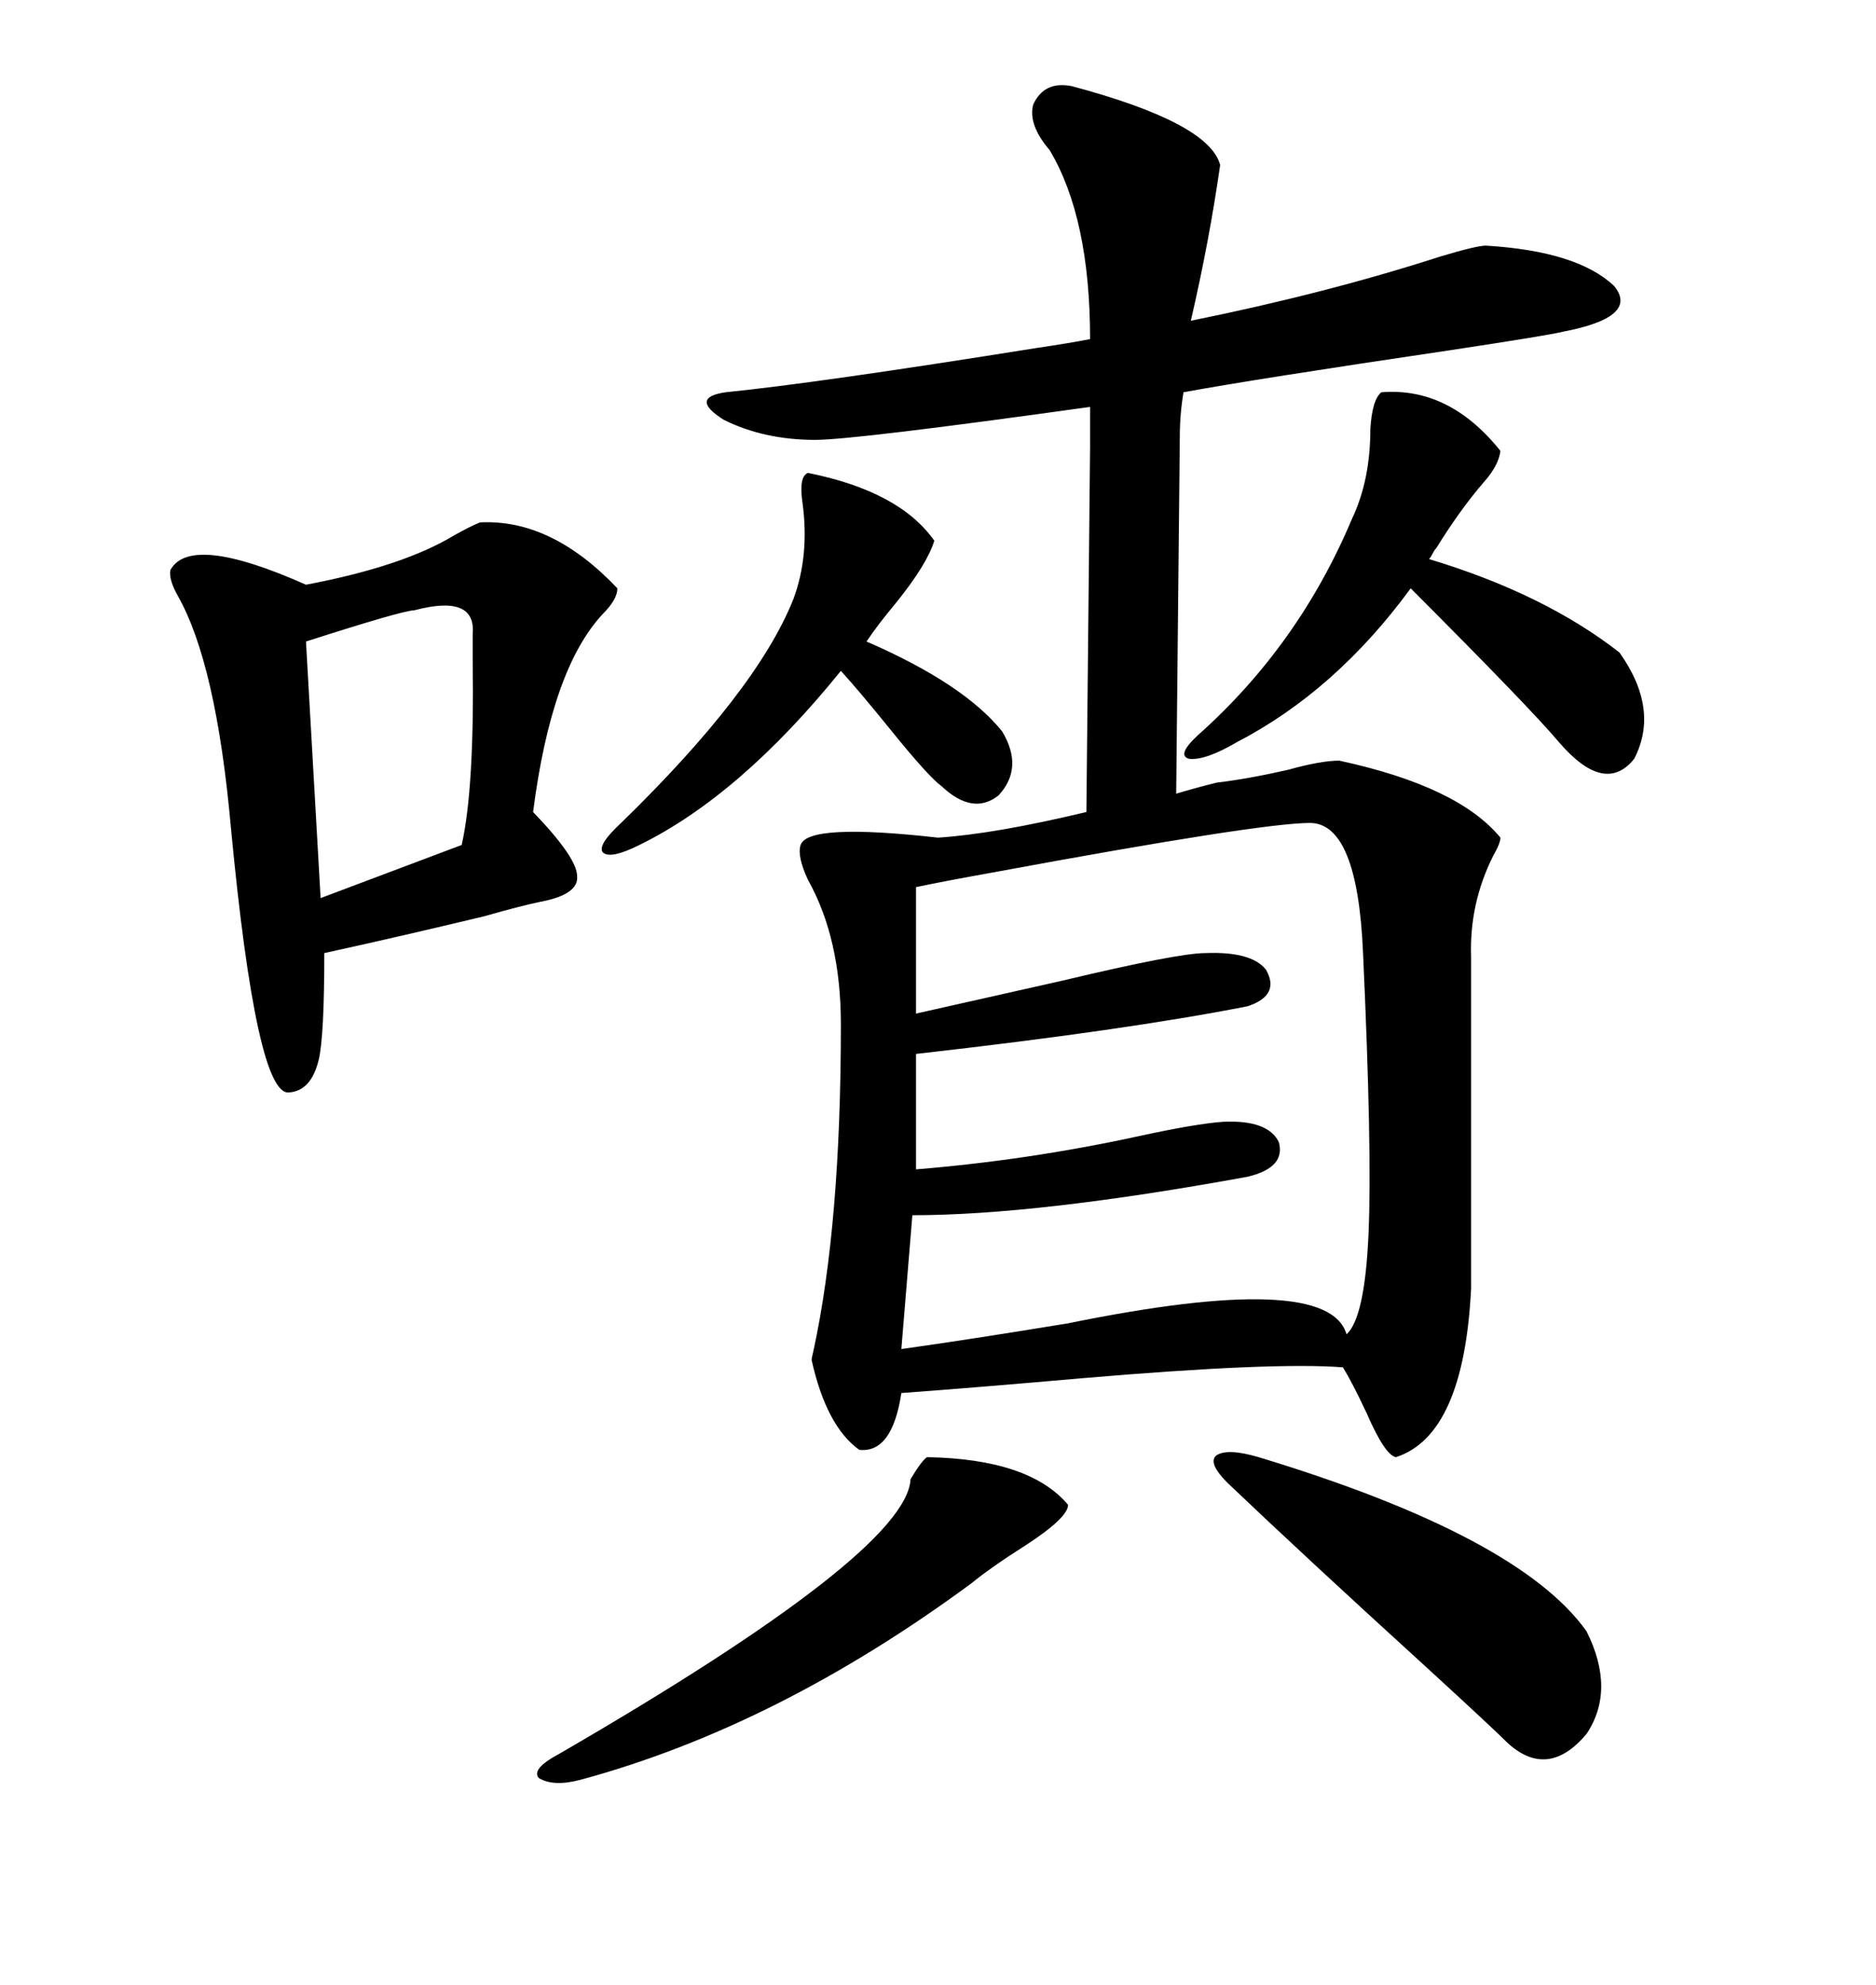 <svg xmlns="http://www.w3.org/2000/svg" xmlns:xlink="http://www.w3.org/1999/xlink" width="300" height="317.285"><path d="M171.39 13.77L171.39 13.77Q193.36 19.63 195.12 26.37L195.12 26.37Q193.36 38.67 190.43 51.27L190.43 51.27Q212.11 46.88 230.27 41.02L230.27 41.02Q236.13 39.26 237.60 39.26L237.60 39.26Q252.25 40.14 258.11 45.70L258.11 45.70Q262.21 50.68 249.90 53.03L249.90 53.03Q247.56 53.61 232.03 55.96L232.03 55.96Q200.39 60.64 189.26 62.70L189.26 62.70Q188.67 66.21 188.67 69.73L188.67 69.73L188.09 126.86Q191.02 125.98 194.53 125.10L194.53 125.10Q199.51 124.51 205.96 123.05L205.96 123.05Q211.23 121.58 214.16 121.58L214.16 121.58Q233.20 125.68 239.94 133.89L239.94 133.89Q239.94 134.77 238.77 136.82L238.77 136.82Q234.96 144.43 235.25 152.93L235.25 152.93L235.25 205.96Q234.08 229.39 223.24 232.91L223.24 232.91Q221.48 232.62 218.55 225.88L218.55 225.88Q216.21 220.90 214.75 218.55L214.75 218.55Q203.61 217.68 172.85 220.31L172.85 220.31Q156.15 221.78 144.14 222.66L144.14 222.66Q142.68 232.32 137.40 231.74L137.40 231.74Q132.13 227.93 129.79 217.38L129.79 217.38Q129.79 217.09 130.08 215.92L130.08 215.92Q134.47 195.70 134.47 163.77L134.47 163.77Q134.47 150 129.20 140.63L129.20 140.63Q127.44 136.82 128.03 135.06L128.03 135.06Q129.20 131.54 150 133.89L150 133.89Q159.08 133.30 173.73 129.79L173.73 129.79L174.32 71.48L174.32 65.04Q136.52 70.31 130.37 70.31L130.37 70.31Q122.17 70.31 115.72 67.09L115.72 67.09Q110.16 63.57 116.02 62.70L116.02 62.70Q130.66 61.23 165.53 55.66L165.53 55.66Q171.39 54.79 174.32 54.20L174.32 54.20Q174.32 34.86 167.87 24.02L167.87 24.02Q164.36 19.92 165.23 16.70L165.23 16.70Q166.99 12.89 171.39 13.77ZM209.47 131.54L209.47 131.54Q201.56 131.54 158.79 139.45L158.79 139.45Q150.59 140.92 146.48 141.80L146.48 141.80L146.48 162.01Q155.57 159.96 169.92 156.74L169.92 156.74Q188.38 152.34 192.77 152.34L192.77 152.34Q200.10 152.05 202.44 154.98L202.44 154.98Q204.79 159.08 199.51 160.84L199.51 160.84Q180.18 164.65 146.48 168.46L146.48 168.46L146.48 186.91Q164.36 185.45 181.93 181.64L181.93 181.64Q191.31 179.59 195.70 179.30L195.70 179.30Q202.73 179.00 204.49 182.52L204.49 182.52Q205.66 186.62 199.51 188.09L199.51 188.09Q165.82 194.24 145.90 194.24L145.90 194.24L144.14 215.63Q154.69 214.16 170.80 211.52L170.80 211.52Q212.40 203.03 215.33 213.28L215.33 213.28Q218.26 210.64 218.85 197.17L218.85 197.17Q219.43 183.98 217.97 152.34L217.97 152.34Q217.09 131.54 209.47 131.54ZM76.76 83.50L76.76 83.50Q88.18 82.91 98.73 94.04L98.73 94.04Q98.73 95.80 96.39 98.14L96.39 98.14Q88.18 106.93 85.25 129.79L85.25 129.79Q92.29 137.11 92.29 140.04L92.29 140.04Q92.58 142.97 86.43 144.14L86.43 144.14Q83.50 144.73 77.34 146.48L77.34 146.48Q63.87 149.71 51.86 152.34L51.86 152.34Q51.86 165.53 50.98 169.34L50.98 169.34Q49.80 174.32 46.29 174.61L46.29 174.61Q41.02 175.49 36.91 132.13L36.91 132.13Q34.57 106.05 28.42 95.21L28.42 95.21Q26.95 92.58 27.25 91.11L27.25 91.11Q30.47 85.25 48.93 93.46L48.93 93.46Q64.45 90.53 72.66 85.55L72.66 85.55Q75.29 84.08 76.76 83.50ZM220.90 62.70L220.90 62.70Q231.74 61.82 239.94 72.07L239.94 72.07Q239.65 74.41 237.30 77.05L237.30 77.05Q233.50 81.45 229.69 87.60L229.69 87.60Q229.39 87.89 229.10 88.48L229.10 88.48Q228.81 89.06 228.52 89.36L228.52 89.36Q246.97 94.92 258.98 104.30L258.98 104.30Q265.43 113.38 261.33 121.29L261.33 121.29Q256.64 127.15 249.32 118.65L249.32 118.65Q244.63 113.09 225.59 94.04L225.59 94.04Q213.57 110.45 197.75 118.65L197.75 118.65Q192.77 121.58 190.14 121.29L190.14 121.29Q188.09 120.70 191.60 117.48L191.60 117.48Q207.71 103.13 216.21 82.91L216.21 82.91Q219.14 76.76 219.14 68.55L219.14 68.55Q219.43 63.87 220.90 62.70ZM196.29 237.01L196.29 237.01Q193.07 233.79 194.53 232.62L194.53 232.62Q196.29 231.45 201.27 232.91L201.27 232.91Q242.87 245.51 253.71 260.74L253.71 260.74Q258.40 270.12 253.71 277.15L253.71 277.15Q247.56 284.47 241.11 278.61L241.11 278.61Q238.77 276.27 228.22 266.60L228.22 266.60Q208.59 248.73 196.29 237.01ZM129.20 75.59L129.20 75.59Q143.85 78.52 149.41 86.43L149.41 86.43Q148.24 90.23 143.26 96.39L143.26 96.39Q140.33 99.90 138.57 102.54L138.57 102.54Q154.10 109.28 160.25 116.89L160.25 116.89Q163.77 122.75 159.67 127.15L159.67 127.15Q155.57 130.37 150.59 125.68L150.59 125.68Q148.54 124.22 142.38 116.60L142.38 116.60Q137.40 110.45 134.47 107.23L134.47 107.23Q118.36 127.15 102.25 135.06L102.25 135.06Q97.56 137.40 96.39 136.23L96.39 136.23Q95.51 135.06 99.32 131.54L99.32 131.54Q121.00 110.45 126.86 95.80L126.86 95.80Q129.49 88.77 128.32 80.27L128.32 80.27Q127.73 76.17 129.20 75.59ZM148.24 232.91L148.24 232.91Q164.65 233.20 170.80 240.53L170.80 240.53Q170.80 242.58 164.06 246.97L164.06 246.97Q158.50 250.49 155.27 253.13L155.27 253.13Q124.22 275.98 92.87 284.47L92.87 284.47Q88.48 285.64 86.13 284.18L86.13 284.18Q84.96 282.71 89.36 280.37L89.36 280.37Q145.02 248.14 145.61 236.43L145.61 236.43Q147.36 233.50 148.24 232.91ZM66.21 97.56L66.21 97.56Q64.45 97.56 48.93 102.54L48.93 102.54L51.27 143.55L73.83 135.06Q75.88 125.98 75.59 105.47L75.59 105.47Q75.59 102.54 75.59 101.37L75.59 101.37Q76.17 94.92 66.21 97.56Z"/></svg>